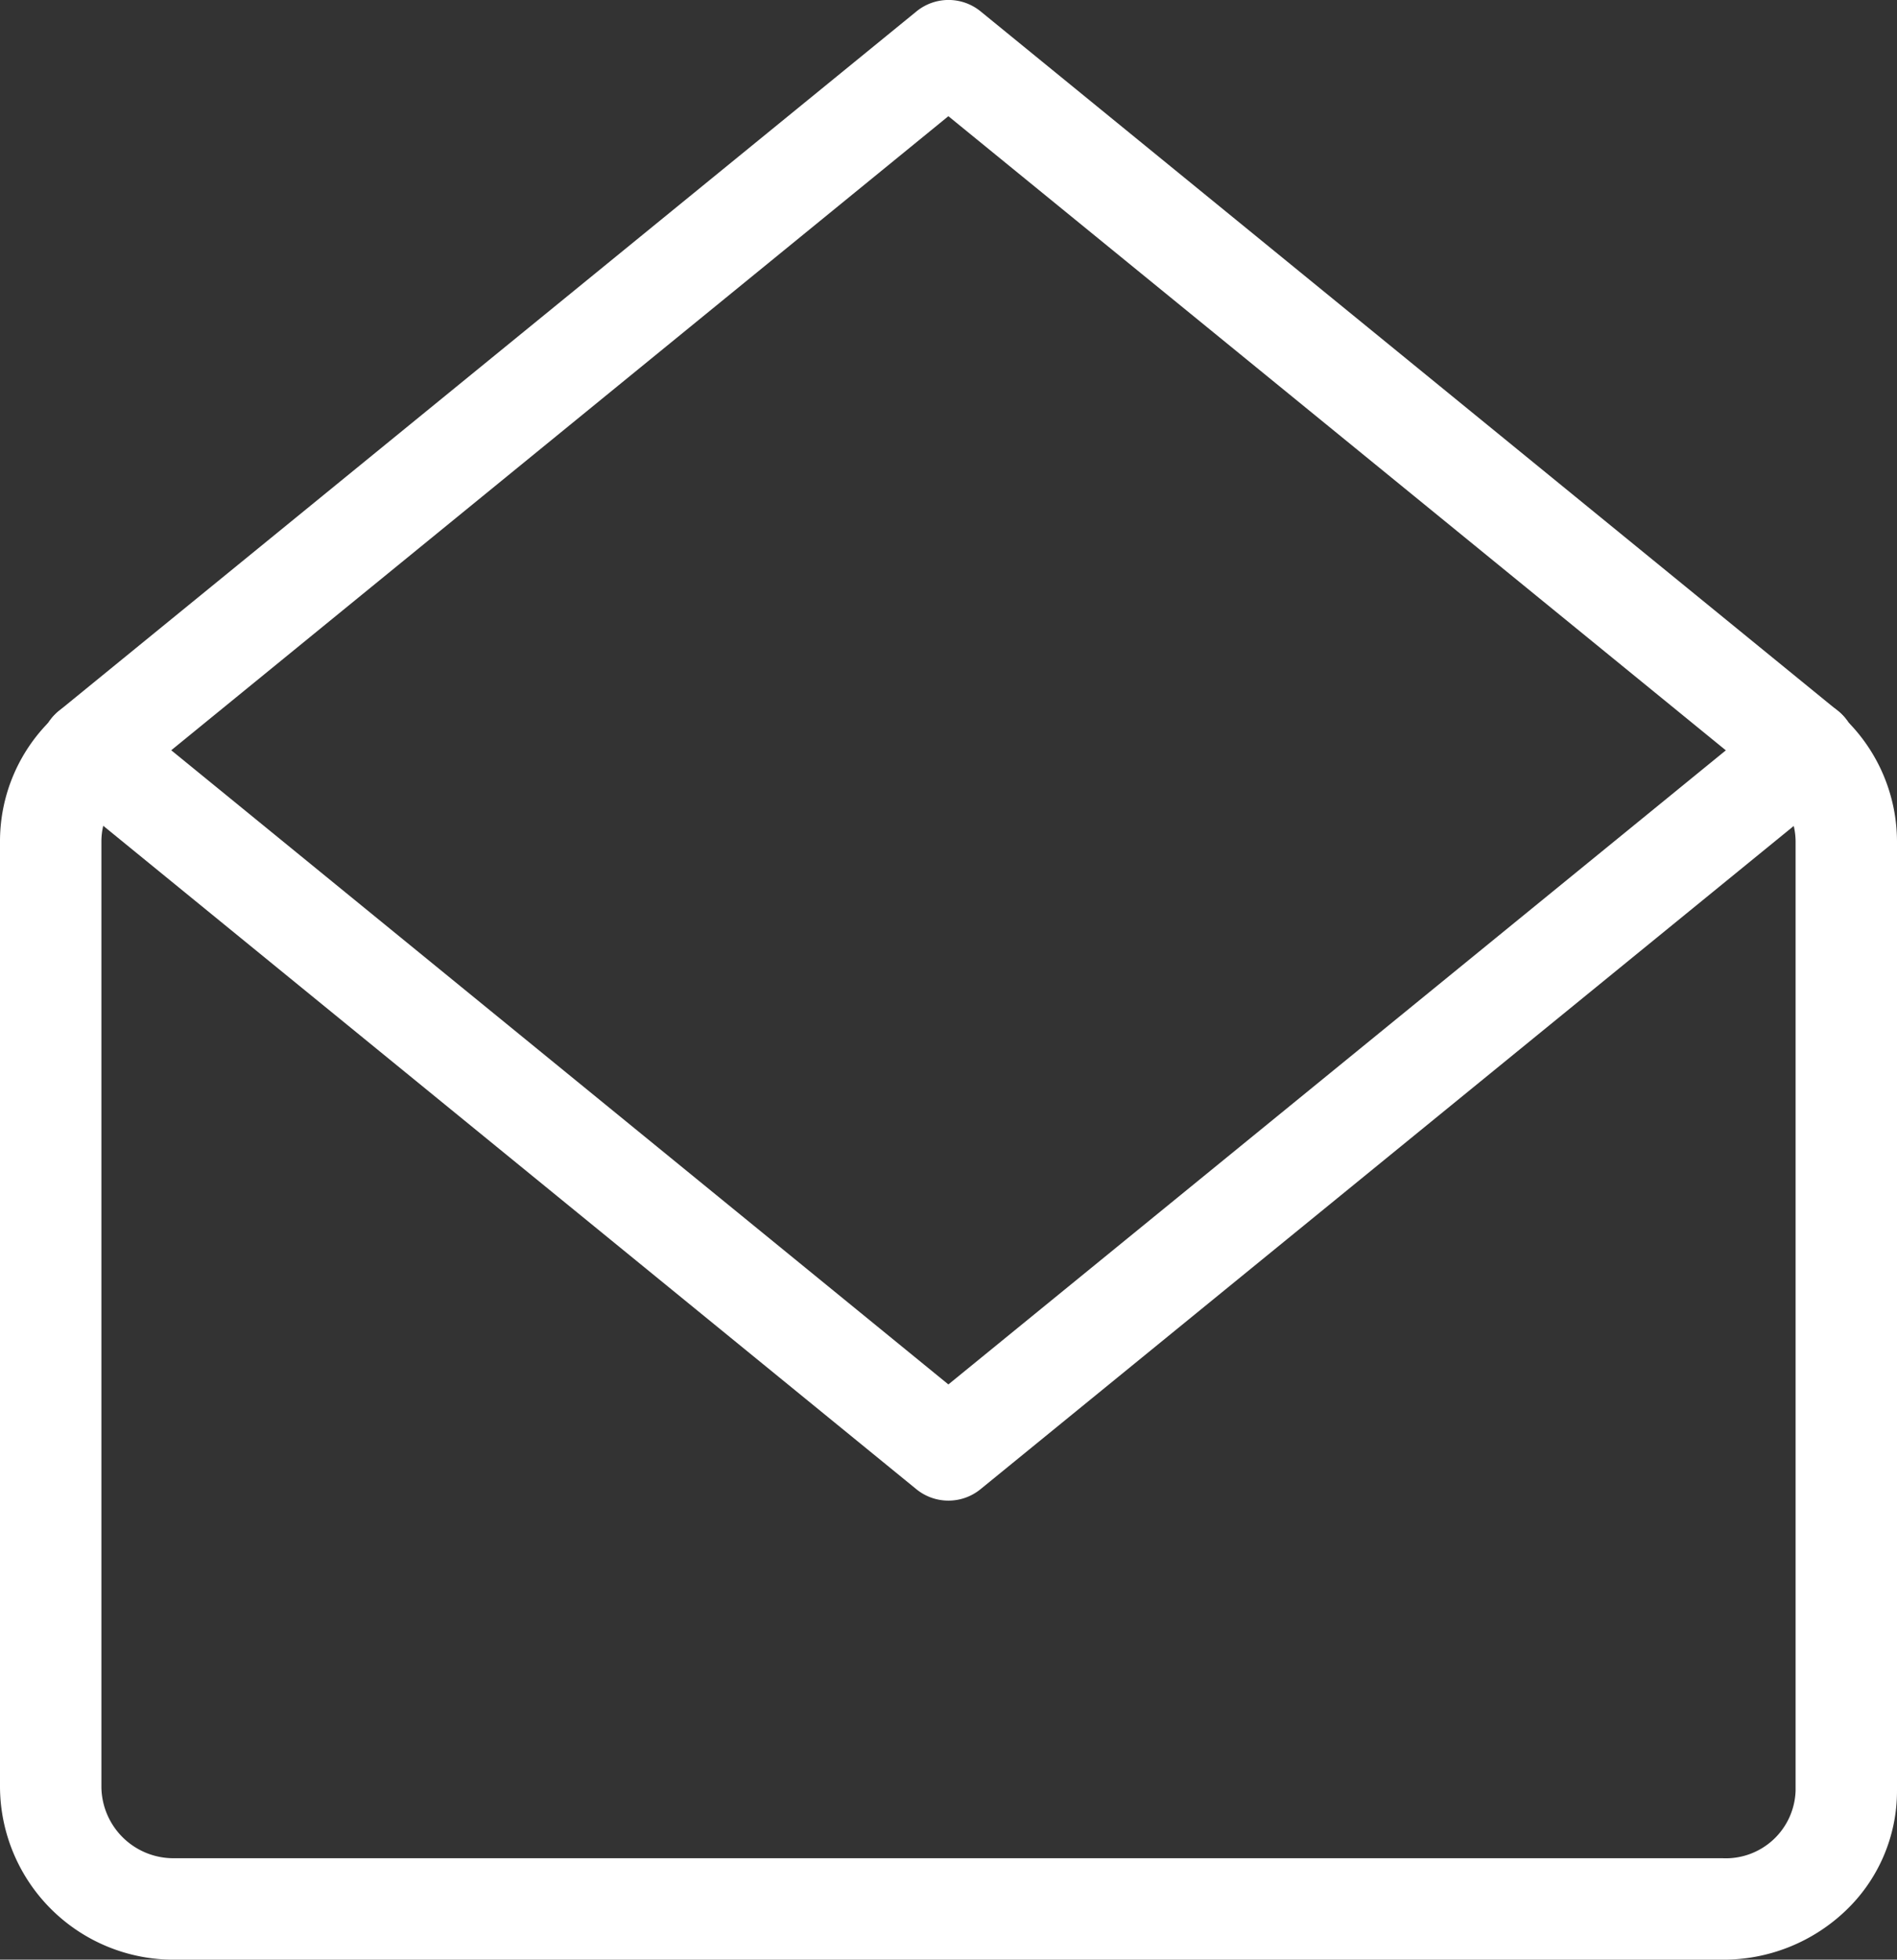<svg xmlns="http://www.w3.org/2000/svg" width="56.121" height="57.952" viewBox="0 0 56.121 57.952"><rect x="0" y="0" width="56.121" height="57.952" fill="#333333" stroke="none"/><g transform="translate(-11.843 -20.172)"><path d="M62.8,78.124H17.007a5.134,5.134,0,0,1-5.164-5.091V45.054a5.019,5.019,0,0,1,1.526-3.607,1.5,1.5,0,0,1,2.1,2.142,2.042,2.042,0,0,0-.626,1.465V73.033a2.131,2.131,0,0,0,2.164,2.091H62.8a2.065,2.065,0,0,0,2.164-2V45.054a2.065,2.065,0,0,0-.709-1.542,1.5,1.5,0,1,1,1.986-2.249,5.066,5.066,0,0,1,1.723,3.79V73.123A4.886,4.886,0,0,1,66.419,76.7,5.235,5.235,0,0,1,62.8,78.124Z" fill="#fff"/><path d="M39.9,64.549a1.5,1.5,0,0,1-.948-.338L13.586,43.523a1.5,1.5,0,0,1,1.9-2.325L39.9,61.113,64.325,41.2a1.5,1.5,0,1,1,1.9,2.325L40.851,64.211A1.5,1.5,0,0,1,39.9,64.549Z" fill="#fff"/><path d="M65.272,43.861a1.494,1.494,0,0,1-.947-.338L39.9,23.608,15.482,43.523a1.5,1.5,0,0,1-1.9-2.325L38.955,20.51a1.5,1.5,0,0,1,1.9,0L66.221,41.2a1.5,1.5,0,0,1-.949,2.663Z" fill="#fff"/></g></svg>